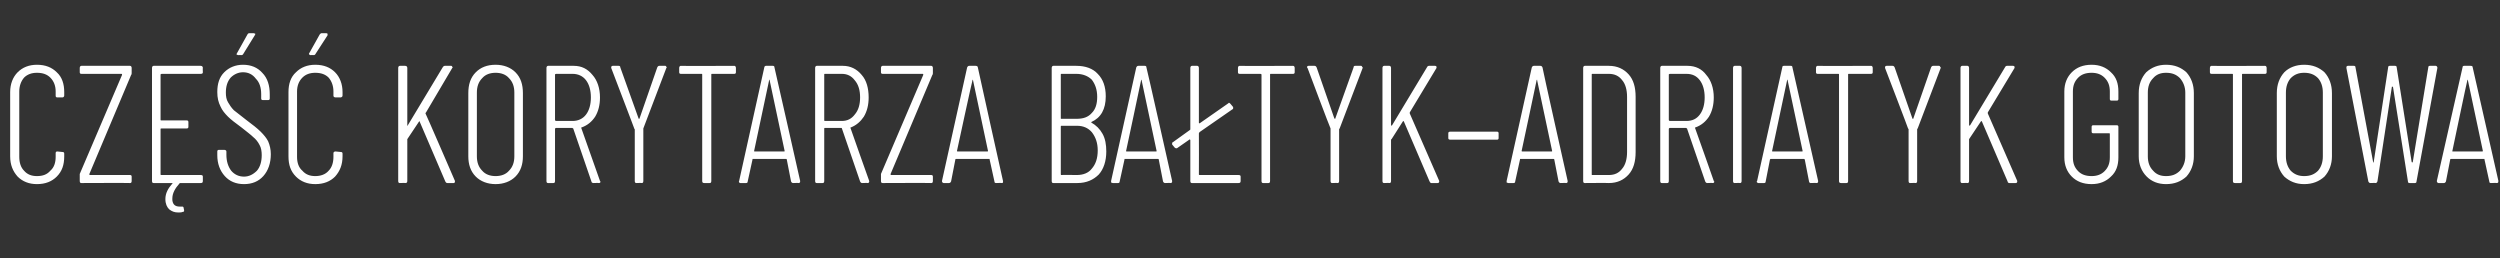 <?xml version="1.0" standalone="no"?>
<!DOCTYPE svg PUBLIC "-//W3C//DTD SVG 1.1//EN" "http://www.w3.org/Graphics/SVG/1.1/DTD/svg11.dtd">
<svg xmlns="http://www.w3.org/2000/svg" version="1.1" width="467.1px" height="48.2px" viewBox="0 -3 467.1 48.2" style="top:-3px">
  <rect x="0" y="-3" width="467.1" height="48.2" fill="#333333" stroke="none"/>
  <desc>Cz korytarza Ba tyk–Adriatyk gotowa</desc>
  <defs/>
  <g id="Polygon82195">
    <path d="M 6.9 31.4 C 5.4 31.4 4.2 30.9 3.3 30 C 2.4 29 1.9 27.8 1.9 26.2 C 1.9 26.2 1.9 14.2 1.9 14.2 C 1.9 12.7 2.4 11.4 3.3 10.5 C 4.2 9.6 5.4 9.1 6.9 9.1 C 8.5 9.1 9.7 9.6 10.6 10.5 C 11.6 11.4 12 12.7 12 14.2 C 12 14.2 12 14.8 12 14.8 C 12 14.9 12 15 11.9 15.1 C 11.9 15.1 11.8 15.2 11.7 15.2 C 11.7 15.2 10.7 15.2 10.7 15.2 C 10.5 15.2 10.4 15.1 10.4 14.9 C 10.4 14.9 10.4 14.1 10.4 14.1 C 10.4 13.1 10.1 12.2 9.4 11.5 C 8.8 10.9 8 10.6 6.9 10.6 C 5.9 10.6 5.1 10.9 4.5 11.5 C 3.9 12.2 3.6 13.1 3.6 14.1 C 3.6 14.1 3.6 26.3 3.6 26.3 C 3.6 27.4 3.9 28.3 4.5 28.9 C 5.1 29.6 5.9 29.9 6.9 29.9 C 8 29.9 8.8 29.6 9.4 28.9 C 10.1 28.3 10.4 27.4 10.4 26.3 C 10.4 26.3 10.4 25.6 10.4 25.6 C 10.4 25.4 10.5 25.3 10.7 25.3 C 10.7 25.3 11.7 25.4 11.7 25.4 C 11.9 25.4 12 25.5 12 25.7 C 12 25.7 12 26.2 12 26.2 C 12 27.8 11.6 29 10.6 30 C 9.7 30.9 8.5 31.4 6.9 31.4 C 6.9 31.4 6.9 31.4 6.9 31.4 Z M 15.2 31.2 C 15 31.2 14.9 31.1 14.9 30.8 C 14.9 30.8 14.9 29.9 14.9 29.9 C 14.9 29.7 14.9 29.6 14.9 29.5 C 14.9 29.5 22.8 11 22.8 11 C 22.8 10.9 22.8 10.9 22.8 10.9 C 22.8 10.8 22.7 10.8 22.7 10.8 C 22.7 10.8 15.2 10.8 15.2 10.8 C 15 10.8 14.9 10.7 14.9 10.5 C 14.9 10.5 14.9 9.7 14.9 9.7 C 14.9 9.5 15 9.3 15.2 9.3 C 15.2 9.3 24.3 9.3 24.3 9.3 C 24.5 9.3 24.6 9.5 24.6 9.7 C 24.6 9.7 24.6 10.6 24.6 10.6 C 24.6 10.8 24.6 10.9 24.5 11 C 24.5 11 16.7 29.5 16.7 29.5 C 16.7 29.6 16.7 29.6 16.7 29.6 C 16.7 29.7 16.8 29.7 16.8 29.7 C 16.8 29.7 24.3 29.7 24.3 29.7 C 24.5 29.7 24.6 29.8 24.6 30 C 24.6 30 24.6 30.8 24.6 30.8 C 24.6 31.1 24.5 31.2 24.3 31.2 C 24.27 31.16 15.2 31.2 15.2 31.2 C 15.2 31.2 15.17 31.16 15.2 31.2 Z M 37.9 10.5 C 37.9 10.7 37.8 10.8 37.5 10.8 C 37.5 10.8 30.2 10.8 30.2 10.8 C 30.1 10.8 30 10.9 30 10.9 C 30 10.9 30 19.4 30 19.4 C 30 19.5 30.1 19.5 30.2 19.5 C 30.2 19.5 34.9 19.5 34.9 19.5 C 35.1 19.5 35.2 19.6 35.2 19.8 C 35.2 19.8 35.2 20.7 35.2 20.7 C 35.2 20.9 35.1 21 34.9 21 C 34.9 21 30.2 21 30.2 21 C 30.1 21 30 21 30 21.1 C 30 21.1 30 29.6 30 29.6 C 30 29.7 30.1 29.7 30.2 29.7 C 30.2 29.7 37.5 29.7 37.5 29.7 C 37.8 29.7 37.9 29.8 37.9 30 C 37.9 30 37.9 30.8 37.9 30.8 C 37.9 31.1 37.8 31.2 37.5 31.2 C 37.5 31.2 33.8 31.2 33.8 31.2 C 33.7 31.2 33.7 31.2 33.6 31.2 C 32.7 32.2 32.2 33.1 32.2 34.1 C 32.2 34.2 32.2 34.3 32.2 34.4 C 32.3 35.2 32.7 35.6 33.6 35.6 C 33.7 35.6 33.8 35.6 33.9 35.6 C 33.9 35.6 34.1 35.6 34.1 35.6 C 34.2 35.6 34.3 35.7 34.3 35.8 C 34.31 35.83 34.4 36.3 34.4 36.3 C 34.4 36.3 34.37 36.36 34.4 36.4 C 34.4 36.5 34.3 36.6 34.1 36.6 C 33.9 36.7 33.6 36.7 33.3 36.7 C 32.6 36.7 32.1 36.5 31.6 36.1 C 31.2 35.7 30.9 35.1 30.9 34.2 C 30.9 33.1 31.4 32.2 32.2 31.3 C 32.3 31.2 32.3 31.2 32.2 31.2 C 32.2 31.2 28.7 31.2 28.7 31.2 C 28.5 31.2 28.4 31.1 28.4 30.8 C 28.4 30.8 28.4 9.7 28.4 9.7 C 28.4 9.5 28.5 9.3 28.7 9.3 C 28.7 9.3 37.5 9.3 37.5 9.3 C 37.8 9.3 37.9 9.5 37.9 9.7 C 37.86 9.66 37.9 10.5 37.9 10.5 C 37.9 10.5 37.86 10.5 37.9 10.5 Z M 45.6 31.4 C 44.1 31.4 42.9 30.9 42 29.9 C 41.1 28.9 40.6 27.6 40.6 26 C 40.6 26 40.6 25.3 40.6 25.3 C 40.6 25.1 40.7 25 40.9 25 C 40.9 25 41.9 25 41.9 25 C 42.1 25 42.3 25.1 42.3 25.3 C 42.3 25.3 42.3 25.9 42.3 25.9 C 42.3 27.1 42.6 28.1 43.2 28.9 C 43.8 29.6 44.6 30 45.6 30 C 46.5 30 47.3 29.6 48 28.9 C 48.6 28.2 48.9 27.2 48.9 26 C 48.9 25.3 48.8 24.6 48.5 24.1 C 48.2 23.5 47.8 23 47.3 22.6 C 46.9 22.2 46.1 21.6 45.1 20.8 C 44 20 43.1 19.3 42.6 18.8 C 42 18.2 41.5 17.6 41.2 16.9 C 40.8 16.1 40.6 15.3 40.6 14.2 C 40.6 12.6 41 11.4 41.9 10.5 C 42.8 9.6 44 9.1 45.4 9.1 C 46.9 9.1 48.1 9.6 49 10.6 C 50 11.6 50.4 13 50.4 14.6 C 50.4 14.6 50.4 15.4 50.4 15.4 C 50.4 15.6 50.3 15.7 50.1 15.7 C 50.1 15.7 49.1 15.7 49.1 15.7 C 48.9 15.7 48.8 15.6 48.8 15.4 C 48.8 15.4 48.8 14.6 48.8 14.6 C 48.8 13.4 48.5 12.4 47.8 11.7 C 47.2 10.9 46.4 10.5 45.4 10.5 C 44.5 10.5 43.7 10.9 43.1 11.5 C 42.5 12.2 42.2 13.1 42.2 14.3 C 42.2 15 42.3 15.6 42.6 16.1 C 42.9 16.6 43.2 17.1 43.7 17.6 C 44.2 18 45 18.6 46 19.4 C 47.2 20.3 48.1 21 48.7 21.6 C 49.3 22.2 49.8 22.8 50.1 23.4 C 50.4 24.1 50.6 24.9 50.6 25.8 C 50.6 27.5 50.1 28.9 49.2 29.9 C 48.3 30.9 47.1 31.4 45.6 31.4 C 45.6 31.4 45.6 31.4 45.6 31.4 Z M 44.5 7.3 C 44.4 7.3 44.3 7.2 44.2 7.2 C 44.2 7.1 44.2 7 44.3 6.9 C 44.3 6.9 46.2 3.5 46.2 3.5 C 46.3 3.3 46.4 3.2 46.6 3.2 C 46.6 3.2 47.4 3.2 47.4 3.2 C 47.5 3.2 47.6 3.3 47.7 3.3 C 47.7 3.4 47.7 3.5 47.6 3.6 C 47.6 3.6 45.5 7 45.5 7 C 45.4 7.2 45.3 7.3 45.1 7.3 C 45.12 7.26 44.5 7.3 44.5 7.3 C 44.5 7.3 44.49 7.26 44.5 7.3 Z M 58.9 31.4 C 57.4 31.4 56.2 30.9 55.3 30 C 54.3 29 53.9 27.8 53.9 26.2 C 53.9 26.2 53.9 14.2 53.9 14.2 C 53.9 12.7 54.3 11.4 55.3 10.5 C 56.2 9.6 57.4 9.1 58.9 9.1 C 60.5 9.1 61.7 9.6 62.6 10.5 C 63.5 11.4 64 12.7 64 14.2 C 64 14.2 64 14.8 64 14.8 C 64 14.9 64 15 63.9 15.1 C 63.8 15.1 63.8 15.2 63.7 15.2 C 63.7 15.2 62.7 15.2 62.7 15.2 C 62.5 15.2 62.3 15.1 62.3 14.9 C 62.3 14.9 62.3 14.1 62.3 14.1 C 62.3 13.1 62 12.2 61.4 11.5 C 60.8 10.9 60 10.6 58.9 10.6 C 57.9 10.6 57.1 10.9 56.5 11.5 C 55.8 12.2 55.5 13.1 55.5 14.1 C 55.5 14.1 55.5 26.3 55.5 26.3 C 55.5 27.4 55.8 28.3 56.5 28.9 C 57.1 29.6 57.9 29.9 58.9 29.9 C 59.9 29.9 60.8 29.6 61.4 28.9 C 62 28.3 62.3 27.4 62.3 26.3 C 62.3 26.3 62.3 25.6 62.3 25.6 C 62.3 25.4 62.5 25.3 62.7 25.3 C 62.7 25.3 63.7 25.4 63.7 25.4 C 63.9 25.4 64 25.5 64 25.7 C 64 25.7 64 26.2 64 26.2 C 64 27.8 63.5 29 62.6 30 C 61.7 30.9 60.5 31.4 58.9 31.4 C 58.9 31.4 58.9 31.4 58.9 31.4 Z M 58 7.3 C 57.9 7.3 57.8 7.2 57.8 7.2 C 57.7 7.1 57.7 7 57.8 6.9 C 57.8 6.9 59.7 3.5 59.7 3.5 C 59.8 3.3 60 3.2 60.1 3.2 C 60.1 3.2 60.9 3.2 60.9 3.2 C 61.1 3.2 61.2 3.3 61.2 3.3 C 61.2 3.4 61.2 3.5 61.2 3.6 C 61.2 3.6 59 7 59 7 C 58.9 7.2 58.8 7.3 58.6 7.3 C 58.64 7.26 58 7.3 58 7.3 C 58 7.3 58.02 7.26 58 7.3 Z M 74.7 31.2 C 74.5 31.2 74.4 31.1 74.4 30.8 C 74.4 30.8 74.4 9.7 74.4 9.7 C 74.4 9.5 74.5 9.3 74.7 9.3 C 74.7 9.3 75.7 9.3 75.7 9.3 C 76 9.3 76.1 9.5 76.1 9.7 C 76.1 9.7 76.1 20.3 76.1 20.3 C 76.1 20.4 76.1 20.4 76.1 20.5 C 76.2 20.5 76.2 20.4 76.2 20.4 C 76.2 20.4 82.7 9.6 82.7 9.6 C 82.8 9.4 83 9.3 83.1 9.3 C 83.1 9.3 84.3 9.3 84.3 9.3 C 84.4 9.3 84.5 9.4 84.5 9.5 C 84.6 9.5 84.6 9.6 84.5 9.7 C 84.5 9.7 79.6 18 79.6 18 C 79.5 18.1 79.5 18.1 79.5 18.2 C 79.55 18.2 85 30.8 85 30.8 C 85 30.8 85.03 30.91 85 30.9 C 85 31.1 84.9 31.2 84.8 31.2 C 84.8 31.2 83.6 31.2 83.6 31.2 C 83.4 31.2 83.3 31.1 83.2 30.9 C 83.2 30.9 78.4 19.7 78.4 19.7 C 78.4 19.6 78.4 19.6 78.3 19.7 C 78.3 19.7 76.1 23 76.1 23 C 76.1 23 76.1 23.1 76.1 23.2 C 76.1 23.2 76.1 30.8 76.1 30.8 C 76.1 31.1 76 31.2 75.7 31.2 C 75.75 31.16 74.7 31.2 74.7 31.2 C 74.7 31.2 74.72 31.16 74.7 31.2 Z M 92.6 31.4 C 91.1 31.4 89.8 30.9 88.9 30 C 87.9 29 87.5 27.7 87.5 26.2 C 87.5 26.2 87.5 14.4 87.5 14.4 C 87.5 12.8 87.9 11.5 88.9 10.5 C 89.8 9.6 91 9.1 92.6 9.1 C 94.1 9.1 95.4 9.6 96.3 10.5 C 97.3 11.5 97.7 12.8 97.7 14.4 C 97.7 14.4 97.7 26.2 97.7 26.2 C 97.7 27.7 97.3 29 96.3 30 C 95.4 30.9 94.1 31.4 92.6 31.4 C 92.6 31.4 92.6 31.4 92.6 31.4 Z M 92.6 29.9 C 93.6 29.9 94.5 29.6 95.1 28.9 C 95.8 28.2 96.1 27.3 96.1 26.2 C 96.1 26.2 96.1 14.3 96.1 14.3 C 96.1 13.2 95.8 12.3 95.1 11.6 C 94.5 10.9 93.6 10.6 92.6 10.6 C 91.6 10.6 90.7 10.9 90.1 11.6 C 89.4 12.3 89.1 13.2 89.1 14.3 C 89.1 14.3 89.1 26.2 89.1 26.2 C 89.1 27.3 89.4 28.2 90.1 28.9 C 90.7 29.6 91.6 29.9 92.6 29.9 C 92.6 29.9 92.6 29.9 92.6 29.9 Z M 110.9 31.2 C 110.7 31.2 110.5 31.1 110.5 30.9 C 110.5 30.9 107.1 21 107.1 21 C 107 21 107 20.9 106.9 20.9 C 106.9 20.9 103.9 20.9 103.9 20.9 C 103.8 20.9 103.7 21 103.7 21.1 C 103.7 21.1 103.7 30.8 103.7 30.8 C 103.7 31.1 103.6 31.2 103.4 31.2 C 103.4 31.2 102.4 31.2 102.4 31.2 C 102.2 31.2 102.1 31.1 102.1 30.8 C 102.1 30.8 102.1 9.7 102.1 9.7 C 102.1 9.5 102.2 9.3 102.4 9.3 C 102.4 9.3 107.2 9.3 107.2 9.3 C 108.7 9.3 109.8 9.9 110.7 11 C 111.6 12 112.1 13.5 112.1 15.2 C 112.1 16.6 111.8 17.8 111.2 18.8 C 110.6 19.7 109.8 20.4 108.7 20.8 C 108.6 20.8 108.6 20.8 108.6 20.9 C 108.62 20.91 112.1 30.8 112.1 30.8 C 112.1 30.8 112.17 30.94 112.2 30.9 C 112.2 31.1 112.1 31.2 111.9 31.2 C 111.89 31.16 110.9 31.2 110.9 31.2 C 110.9 31.2 110.86 31.16 110.9 31.2 Z M 103.9 10.8 C 103.8 10.8 103.7 10.9 103.7 10.9 C 103.7 10.9 103.7 19.4 103.7 19.4 C 103.7 19.5 103.8 19.6 103.9 19.6 C 103.9 19.6 107 19.6 107 19.6 C 108 19.6 108.9 19.2 109.5 18.4 C 110.1 17.6 110.4 16.5 110.4 15.2 C 110.4 13.9 110.1 12.8 109.5 12 C 108.9 11.2 108 10.8 107 10.8 C 107.03 10.81 103.9 10.8 103.9 10.8 C 103.9 10.8 103.85 10.81 103.9 10.8 Z M 118.9 31.2 C 118.7 31.2 118.6 31.1 118.6 30.8 C 118.6 30.8 118.6 21.2 118.6 21.2 C 118.6 21.1 118.5 21.1 118.5 21 C 118.53 21.03 114.2 9.7 114.2 9.7 C 114.2 9.7 114.2 9.6 114.2 9.6 C 114.2 9.4 114.3 9.3 114.5 9.3 C 114.5 9.3 115.6 9.3 115.6 9.3 C 115.8 9.3 115.9 9.4 115.9 9.6 C 115.9 9.6 119.3 19.1 119.3 19.1 C 119.3 19.2 119.4 19.2 119.4 19.2 C 119.4 19.2 119.5 19.2 119.5 19.1 C 119.5 19.1 122.8 9.6 122.8 9.6 C 122.9 9.4 123 9.3 123.2 9.3 C 123.2 9.3 124.3 9.3 124.3 9.3 C 124.4 9.3 124.5 9.4 124.5 9.5 C 124.6 9.5 124.6 9.6 124.5 9.7 C 124.5 9.7 120.2 21 120.2 21 C 120.2 21.1 120.2 21.1 120.2 21.2 C 120.2 21.2 120.2 30.8 120.2 30.8 C 120.2 31.1 120.1 31.2 119.9 31.2 C 119.9 31.16 118.9 31.2 118.9 31.2 C 118.9 31.2 118.87 31.16 118.9 31.2 Z M 137.2 9.3 C 137.4 9.3 137.5 9.5 137.5 9.7 C 137.5 9.7 137.5 10.5 137.5 10.5 C 137.5 10.7 137.4 10.8 137.2 10.8 C 137.2 10.8 133 10.8 133 10.8 C 132.9 10.8 132.9 10.9 132.9 10.9 C 132.9 10.9 132.9 30.8 132.9 30.8 C 132.9 31.1 132.8 31.2 132.6 31.2 C 132.6 31.2 131.6 31.2 131.6 31.2 C 131.3 31.2 131.2 31.1 131.2 30.8 C 131.2 30.8 131.2 10.9 131.2 10.9 C 131.2 10.9 131.2 10.8 131.1 10.8 C 131.1 10.8 127.2 10.8 127.2 10.8 C 127 10.8 126.9 10.7 126.9 10.5 C 126.9 10.5 126.9 9.7 126.9 9.7 C 126.9 9.5 127 9.3 127.2 9.3 C 127.22 9.35 137.2 9.3 137.2 9.3 C 137.2 9.3 137.16 9.35 137.2 9.3 Z M 148.2 31.2 C 148 31.2 147.9 31.1 147.8 30.9 C 147.8 30.9 147 26.8 147 26.8 C 147 26.8 147 26.7 146.9 26.7 C 146.9 26.7 146.9 26.7 146.8 26.7 C 146.8 26.7 140.7 26.7 140.7 26.7 C 140.7 26.7 140.6 26.7 140.6 26.7 C 140.6 26.7 140.6 26.8 140.6 26.8 C 140.6 26.8 139.7 30.9 139.7 30.9 C 139.7 31.1 139.6 31.2 139.4 31.2 C 139.4 31.2 138.3 31.2 138.3 31.2 C 138.2 31.2 138.2 31.1 138.1 31.1 C 138.1 31 138 30.9 138.1 30.8 C 138.1 30.8 142.8 9.6 142.8 9.6 C 142.8 9.4 143 9.3 143.1 9.3 C 143.1 9.3 144.4 9.3 144.4 9.3 C 144.6 9.3 144.7 9.4 144.7 9.6 C 144.73 9.63 149.5 30.8 149.5 30.8 C 149.5 30.8 149.5 30.88 149.5 30.9 C 149.5 31.1 149.4 31.2 149.2 31.2 C 149.22 31.16 148.2 31.2 148.2 31.2 C 148.2 31.2 148.16 31.16 148.2 31.2 Z M 140.9 25.2 C 140.9 25.3 140.9 25.3 141 25.3 C 141 25.3 146.5 25.3 146.5 25.3 C 146.6 25.3 146.6 25.3 146.6 25.2 C 146.6 25.2 143.8 12 143.8 12 C 143.8 11.9 143.8 11.9 143.8 11.9 C 143.7 11.9 143.7 11.9 143.7 12 C 143.7 12 140.9 25.2 140.9 25.2 C 140.9 25.2 140.9 25.18 140.9 25.2 Z M 161.1 31.2 C 160.9 31.2 160.8 31.1 160.7 30.9 C 160.7 30.9 157.3 21 157.3 21 C 157.3 21 157.3 20.9 157.2 20.9 C 157.2 20.9 154.1 20.9 154.1 20.9 C 154 20.9 154 21 154 21.1 C 154 21.1 154 30.8 154 30.8 C 154 31.1 153.9 31.2 153.7 31.2 C 153.7 31.2 152.6 31.2 152.6 31.2 C 152.4 31.2 152.3 31.1 152.3 30.8 C 152.3 30.8 152.3 9.7 152.3 9.7 C 152.3 9.5 152.4 9.3 152.6 9.3 C 152.6 9.3 157.5 9.3 157.5 9.3 C 158.9 9.3 160.1 9.9 161 11 C 161.9 12 162.3 13.5 162.3 15.2 C 162.3 16.6 162 17.8 161.4 18.8 C 160.8 19.7 160 20.4 159 20.8 C 158.9 20.8 158.9 20.8 158.9 20.9 C 158.88 20.91 162.4 30.8 162.4 30.8 C 162.4 30.8 162.43 30.94 162.4 30.9 C 162.4 31.1 162.3 31.2 162.1 31.2 C 162.15 31.16 161.1 31.2 161.1 31.2 C 161.1 31.2 161.12 31.16 161.1 31.2 Z M 154.1 10.8 C 154 10.8 154 10.9 154 10.9 C 154 10.9 154 19.4 154 19.4 C 154 19.5 154 19.6 154.1 19.6 C 154.1 19.6 157.3 19.6 157.3 19.6 C 158.3 19.6 159.1 19.2 159.7 18.4 C 160.4 17.6 160.7 16.5 160.7 15.2 C 160.7 13.9 160.4 12.8 159.7 12 C 159.1 11.2 158.3 10.8 157.3 10.8 C 157.29 10.81 154.1 10.8 154.1 10.8 C 154.1 10.8 154.11 10.81 154.1 10.8 Z M 164.9 31.2 C 164.7 31.2 164.6 31.1 164.6 30.8 C 164.6 30.8 164.6 29.9 164.6 29.9 C 164.6 29.7 164.6 29.6 164.6 29.5 C 164.6 29.5 172.5 11 172.5 11 C 172.5 10.9 172.5 10.9 172.5 10.9 C 172.5 10.8 172.4 10.8 172.4 10.8 C 172.4 10.8 164.9 10.8 164.9 10.8 C 164.7 10.8 164.6 10.7 164.6 10.5 C 164.6 10.5 164.6 9.7 164.6 9.7 C 164.6 9.5 164.7 9.3 164.9 9.3 C 164.9 9.3 174 9.3 174 9.3 C 174.2 9.3 174.3 9.5 174.3 9.7 C 174.3 9.7 174.3 10.6 174.3 10.6 C 174.3 10.8 174.3 10.9 174.2 11 C 174.2 11 166.4 29.5 166.4 29.5 C 166.4 29.6 166.4 29.6 166.4 29.6 C 166.4 29.7 166.5 29.7 166.5 29.7 C 166.5 29.7 174 29.7 174 29.7 C 174.2 29.7 174.3 29.8 174.3 30 C 174.3 30 174.3 30.8 174.3 30.8 C 174.3 31.1 174.2 31.2 174 31.2 C 173.99 31.16 164.9 31.2 164.9 31.2 C 164.9 31.2 164.89 31.16 164.9 31.2 Z M 186.1 31.2 C 185.9 31.2 185.8 31.1 185.8 30.9 C 185.8 30.9 184.9 26.8 184.9 26.8 C 184.9 26.8 184.9 26.7 184.9 26.7 C 184.8 26.7 184.8 26.7 184.8 26.7 C 184.8 26.7 178.7 26.7 178.7 26.7 C 178.6 26.7 178.6 26.7 178.6 26.7 C 178.5 26.7 178.5 26.8 178.5 26.8 C 178.5 26.8 177.7 30.9 177.7 30.9 C 177.6 31.1 177.5 31.2 177.3 31.2 C 177.3 31.2 176.3 31.2 176.3 31.2 C 176.2 31.2 176.1 31.1 176.1 31.1 C 176 31 176 30.9 176 30.8 C 176 30.8 180.7 9.6 180.7 9.6 C 180.8 9.4 180.9 9.3 181.1 9.3 C 181.1 9.3 182.3 9.3 182.3 9.3 C 182.5 9.3 182.7 9.4 182.7 9.6 C 182.68 9.63 187.4 30.8 187.4 30.8 C 187.4 30.8 187.45 30.88 187.4 30.9 C 187.4 31.1 187.4 31.2 187.2 31.2 C 187.17 31.16 186.1 31.2 186.1 31.2 C 186.1 31.2 186.11 31.16 186.1 31.2 Z M 178.8 25.2 C 178.8 25.3 178.9 25.3 178.9 25.3 C 178.9 25.3 184.5 25.3 184.5 25.3 C 184.5 25.3 184.6 25.3 184.6 25.2 C 184.6 25.2 181.8 12 181.8 12 C 181.8 11.9 181.7 11.9 181.7 11.9 C 181.7 11.9 181.7 11.9 181.7 12 C 181.65 12 178.8 25.2 178.8 25.2 C 178.8 25.2 178.85 25.18 178.8 25.2 Z M 206.7 25.3 C 206.7 27.1 206.2 28.6 205.3 29.6 C 204.3 30.6 203 31.2 201.3 31.2 C 201.3 31.2 196.8 31.2 196.8 31.2 C 196.6 31.2 196.5 31.1 196.5 30.8 C 196.5 30.8 196.5 9.7 196.5 9.7 C 196.5 9.5 196.6 9.3 196.8 9.3 C 196.8 9.3 201.1 9.3 201.1 9.3 C 202.8 9.3 204.2 9.8 205.1 10.8 C 206.1 11.8 206.6 13.2 206.6 15 C 206.6 17.4 205.7 19 203.9 19.8 C 203.9 19.8 203.9 19.9 203.9 19.9 C 203.8 19.9 203.8 19.9 203.9 19.9 C 204.8 20.4 205.5 21.1 206 22 C 206.5 22.9 206.7 24 206.7 25.3 C 206.7 25.3 206.7 25.3 206.7 25.3 Z M 198.3 10.8 C 198.2 10.8 198.2 10.9 198.2 10.9 C 198.2 10.9 198.2 19.1 198.2 19.1 C 198.2 19.2 198.2 19.2 198.3 19.2 C 198.3 19.2 201.1 19.2 201.1 19.2 C 202.4 19.2 203.3 18.9 204 18.1 C 204.7 17.4 205 16.4 205 15.1 C 205 13.7 204.6 12.7 204 11.9 C 203.3 11.2 202.3 10.8 201.1 10.8 C 201.13 10.81 198.3 10.8 198.3 10.8 C 198.3 10.8 198.29 10.81 198.3 10.8 Z M 201.2 29.7 C 202.4 29.7 203.4 29.3 204 28.5 C 204.7 27.7 205.1 26.6 205.1 25.1 C 205.1 23.7 204.7 22.6 204 21.7 C 203.3 20.9 202.4 20.5 201.2 20.5 C 201.2 20.5 198.3 20.5 198.3 20.5 C 198.2 20.5 198.2 20.6 198.2 20.7 C 198.2 20.7 198.2 29.5 198.2 29.5 C 198.2 29.6 198.2 29.7 198.3 29.7 C 198.29 29.66 201.2 29.7 201.2 29.7 C 201.2 29.7 201.19 29.66 201.2 29.7 Z M 217.7 31.2 C 217.5 31.2 217.4 31.1 217.3 30.9 C 217.3 30.9 216.5 26.8 216.5 26.8 C 216.5 26.8 216.5 26.7 216.4 26.7 C 216.4 26.7 216.4 26.7 216.3 26.7 C 216.3 26.7 210.2 26.7 210.2 26.7 C 210.2 26.7 210.1 26.7 210.1 26.7 C 210.1 26.7 210.1 26.8 210.1 26.8 C 210.1 26.8 209.2 30.9 209.2 30.9 C 209.2 31.1 209.1 31.2 208.9 31.2 C 208.9 31.2 207.9 31.2 207.9 31.2 C 207.8 31.2 207.7 31.1 207.6 31.1 C 207.6 31 207.6 30.9 207.6 30.8 C 207.6 30.8 212.3 9.6 212.3 9.6 C 212.4 9.4 212.5 9.3 212.7 9.3 C 212.7 9.3 213.9 9.3 213.9 9.3 C 214.1 9.3 214.2 9.4 214.2 9.6 C 214.25 9.63 219 30.8 219 30.8 C 219 30.8 219.01 30.88 219 30.9 C 219 31.1 218.9 31.2 218.7 31.2 C 218.73 31.16 217.7 31.2 217.7 31.2 C 217.7 31.2 217.67 31.16 217.7 31.2 Z M 210.4 25.2 C 210.4 25.3 210.4 25.3 210.5 25.3 C 210.5 25.3 216 25.3 216 25.3 C 216.1 25.3 216.1 25.3 216.1 25.2 C 216.1 25.2 213.3 12 213.3 12 C 213.3 11.9 213.3 11.9 213.3 11.9 C 213.3 11.9 213.2 11.9 213.2 12 C 213.22 12 210.4 25.2 210.4 25.2 C 210.4 25.2 210.41 25.18 210.4 25.2 Z M 224 29.6 C 224 29.7 224.1 29.7 224.2 29.7 C 224.2 29.7 231.4 29.7 231.4 29.7 C 231.7 29.7 231.8 29.8 231.8 30 C 231.8 30 231.8 30.8 231.8 30.8 C 231.8 31.1 231.7 31.2 231.4 31.2 C 231.4 31.2 222.7 31.2 222.7 31.2 C 222.5 31.2 222.4 31.1 222.4 30.8 C 222.4 30.8 222.4 23.2 222.4 23.2 C 222.4 23.1 222.4 23.1 222.3 23.1 C 222.3 23 222.2 23 222.2 23.1 C 222.2 23.1 219.9 24.7 219.9 24.7 C 219.9 24.7 219.8 24.7 219.8 24.7 C 219.7 24.7 219.6 24.7 219.5 24.6 C 219.5 24.6 219 24 219 24 C 219 24 219 23.9 219 23.8 C 219 23.7 219 23.6 219.1 23.6 C 219.1 23.6 222.3 21.3 222.3 21.3 C 222.3 21.3 222.4 21.2 222.4 21.2 C 222.4 21.2 222.4 9.7 222.4 9.7 C 222.4 9.5 222.5 9.3 222.7 9.3 C 222.7 9.3 223.7 9.3 223.7 9.3 C 223.9 9.3 224 9.5 224 9.7 C 224 9.7 224 19.9 224 19.9 C 224 20 224 20 224.1 20 C 224.1 20.1 224.2 20.1 224.2 20 C 224.2 20 229.5 16.3 229.5 16.3 C 229.5 16.3 229.6 16.2 229.6 16.2 C 229.7 16.2 229.8 16.3 229.9 16.4 C 229.9 16.4 230.4 17 230.4 17 C 230.4 17 230.4 17.1 230.4 17.2 C 230.4 17.3 230.4 17.4 230.3 17.4 C 230.3 17.4 224.1 21.7 224.1 21.7 C 224.1 21.8 224 21.9 224 21.9 C 224.03 21.9 224 29.6 224 29.6 C 224 29.6 224.03 29.57 224 29.6 Z M 241.6 9.3 C 241.8 9.3 241.9 9.5 241.9 9.7 C 241.9 9.7 241.9 10.5 241.9 10.5 C 241.9 10.7 241.8 10.8 241.6 10.8 C 241.6 10.8 237.4 10.8 237.4 10.8 C 237.3 10.8 237.3 10.9 237.3 10.9 C 237.3 10.9 237.3 30.8 237.3 30.8 C 237.3 31.1 237.2 31.2 237 31.2 C 237 31.2 236 31.2 236 31.2 C 235.8 31.2 235.7 31.1 235.7 30.8 C 235.7 30.8 235.7 10.9 235.7 10.9 C 235.7 10.9 235.6 10.8 235.5 10.8 C 235.5 10.8 231.6 10.8 231.6 10.8 C 231.4 10.8 231.3 10.7 231.3 10.5 C 231.3 10.5 231.3 9.7 231.3 9.7 C 231.3 9.5 231.4 9.3 231.6 9.3 C 231.63 9.35 241.6 9.3 241.6 9.3 C 241.6 9.3 241.57 9.35 241.6 9.3 Z M 248.9 31.2 C 248.7 31.2 248.6 31.1 248.6 30.8 C 248.6 30.8 248.6 21.2 248.6 21.2 C 248.6 21.1 248.6 21.1 248.6 21 C 248.55 21.03 244.3 9.7 244.3 9.7 C 244.3 9.7 244.22 9.6 244.2 9.6 C 244.2 9.4 244.3 9.3 244.5 9.3 C 244.5 9.3 245.6 9.3 245.6 9.3 C 245.8 9.3 245.9 9.4 246 9.6 C 246 9.6 249.3 19.1 249.3 19.1 C 249.4 19.2 249.4 19.2 249.4 19.2 C 249.5 19.2 249.5 19.2 249.5 19.1 C 249.5 19.1 252.9 9.6 252.9 9.6 C 252.9 9.4 253 9.3 253.2 9.3 C 253.2 9.3 254.3 9.3 254.3 9.3 C 254.4 9.3 254.5 9.4 254.5 9.5 C 254.6 9.5 254.6 9.6 254.6 9.7 C 254.6 9.7 250.3 21 250.3 21 C 250.2 21.1 250.2 21.1 250.2 21.2 C 250.2 21.2 250.2 30.8 250.2 30.8 C 250.2 31.1 250.1 31.2 249.9 31.2 C 249.92 31.16 248.9 31.2 248.9 31.2 C 248.9 31.2 248.89 31.16 248.9 31.2 Z M 258.6 31.2 C 258.4 31.2 258.3 31.1 258.3 30.8 C 258.3 30.8 258.3 9.7 258.3 9.7 C 258.3 9.5 258.4 9.3 258.6 9.3 C 258.6 9.3 259.6 9.3 259.6 9.3 C 259.8 9.3 259.9 9.5 259.9 9.7 C 259.9 9.7 259.9 20.3 259.9 20.3 C 259.9 20.4 259.9 20.4 260 20.5 C 260 20.5 260.1 20.4 260.1 20.4 C 260.1 20.4 266.6 9.6 266.6 9.6 C 266.7 9.4 266.8 9.3 267 9.3 C 267 9.3 268.1 9.3 268.1 9.3 C 268.3 9.3 268.4 9.4 268.4 9.5 C 268.4 9.5 268.4 9.6 268.4 9.7 C 268.4 9.7 263.4 18 263.4 18 C 263.4 18.1 263.4 18.1 263.4 18.2 C 263.41 18.2 268.9 30.8 268.9 30.8 C 268.9 30.8 268.9 30.91 268.9 30.9 C 268.9 31.1 268.8 31.2 268.6 31.2 C 268.6 31.2 267.4 31.2 267.4 31.2 C 267.3 31.2 267.2 31.1 267.1 30.9 C 267.1 30.9 262.3 19.7 262.3 19.7 C 262.3 19.6 262.2 19.6 262.1 19.7 C 262.1 19.7 260 23 260 23 C 259.9 23 259.9 23.1 259.9 23.2 C 259.9 23.2 259.9 30.8 259.9 30.8 C 259.9 31.1 259.8 31.2 259.6 31.2 C 259.61 31.16 258.6 31.2 258.6 31.2 C 258.6 31.2 258.58 31.16 258.6 31.2 Z M 271 23.1 C 270.7 23.1 270.6 23 270.6 22.8 C 270.6 22.8 270.6 21.9 270.6 21.9 C 270.6 21.7 270.7 21.6 271 21.6 C 271 21.6 279.7 21.6 279.7 21.6 C 279.9 21.6 280 21.7 280 21.9 C 280 21.9 280 22.8 280 22.8 C 280 23 279.9 23.1 279.7 23.1 C 279.71 23.09 271 23.1 271 23.1 C 271 23.1 270.95 23.09 271 23.1 Z M 291.6 31.2 C 291.4 31.2 291.3 31.1 291.2 30.9 C 291.2 30.9 290.4 26.8 290.4 26.8 C 290.4 26.8 290.4 26.7 290.3 26.7 C 290.3 26.7 290.3 26.7 290.2 26.7 C 290.2 26.7 284.1 26.7 284.1 26.7 C 284.1 26.7 284.1 26.7 284 26.7 C 284 26.7 284 26.8 284 26.8 C 284 26.8 283.1 30.9 283.1 30.9 C 283.1 31.1 283 31.2 282.8 31.2 C 282.8 31.2 281.8 31.2 281.8 31.2 C 281.7 31.2 281.6 31.1 281.5 31.1 C 281.5 31 281.5 30.9 281.5 30.8 C 281.5 30.8 286.2 9.6 286.2 9.6 C 286.3 9.4 286.4 9.3 286.6 9.3 C 286.6 9.3 287.8 9.3 287.8 9.3 C 288 9.3 288.1 9.4 288.2 9.6 C 288.15 9.63 292.9 30.8 292.9 30.8 C 292.9 30.8 292.92 30.88 292.9 30.9 C 292.9 31.1 292.8 31.2 292.6 31.2 C 292.64 31.16 291.6 31.2 291.6 31.2 C 291.6 31.2 291.58 31.16 291.6 31.2 Z M 284.3 25.2 C 284.3 25.3 284.4 25.3 284.4 25.3 C 284.4 25.3 289.9 25.3 289.9 25.3 C 290 25.3 290 25.3 290 25.2 C 290 25.2 287.2 12 287.2 12 C 287.2 11.9 287.2 11.9 287.2 11.9 C 287.2 11.9 287.1 11.9 287.1 12 C 287.12 12 284.3 25.2 284.3 25.2 C 284.3 25.2 284.32 25.18 284.3 25.2 Z M 296.1 31.2 C 295.9 31.2 295.8 31.1 295.8 30.8 C 295.8 30.8 295.8 9.7 295.8 9.7 C 295.8 9.5 295.9 9.3 296.1 9.3 C 296.1 9.3 300.6 9.3 300.6 9.3 C 302.2 9.3 303.4 9.9 304.3 10.9 C 305.2 11.9 305.6 13.3 305.6 15.1 C 305.6 15.1 305.6 25.4 305.6 25.4 C 305.6 27.2 305.2 28.6 304.3 29.6 C 303.4 30.6 302.2 31.2 300.6 31.2 C 300.65 31.16 296.1 31.2 296.1 31.2 C 296.1 31.2 296.07 31.16 296.1 31.2 Z M 297.4 29.6 C 297.4 29.7 297.4 29.7 297.5 29.7 C 297.5 29.7 300.6 29.7 300.6 29.7 C 301.7 29.7 302.5 29.3 303.1 28.5 C 303.7 27.8 304 26.7 304 25.4 C 304 25.4 304 15.1 304 15.1 C 304 13.8 303.7 12.7 303.1 12 C 302.5 11.2 301.7 10.8 300.6 10.8 C 300.6 10.8 297.5 10.8 297.5 10.8 C 297.4 10.8 297.4 10.9 297.4 10.9 C 297.41 10.94 297.4 29.6 297.4 29.6 C 297.4 29.6 297.41 29.57 297.4 29.6 Z M 319 31.2 C 318.8 31.2 318.7 31.1 318.6 30.9 C 318.6 30.9 315.2 21 315.2 21 C 315.1 21 315.1 20.9 315 20.9 C 315 20.9 312 20.9 312 20.9 C 311.9 20.9 311.8 21 311.8 21.1 C 311.8 21.1 311.8 30.8 311.8 30.8 C 311.8 31.1 311.7 31.2 311.5 31.2 C 311.5 31.2 310.5 31.2 310.5 31.2 C 310.3 31.2 310.2 31.1 310.2 30.8 C 310.2 30.8 310.2 9.7 310.2 9.7 C 310.2 9.5 310.3 9.3 310.5 9.3 C 310.5 9.3 315.3 9.3 315.3 9.3 C 316.8 9.3 318 9.9 318.8 11 C 319.7 12 320.2 13.5 320.2 15.2 C 320.2 16.6 319.9 17.8 319.3 18.8 C 318.7 19.7 317.9 20.4 316.8 20.8 C 316.7 20.8 316.7 20.8 316.7 20.9 C 316.73 20.91 320.2 30.8 320.2 30.8 C 320.2 30.8 320.28 30.94 320.3 30.9 C 320.3 31.1 320.2 31.2 320 31.2 C 320 31.16 319 31.2 319 31.2 C 319 31.2 318.97 31.16 319 31.2 Z M 312 10.8 C 311.9 10.8 311.8 10.9 311.8 10.9 C 311.8 10.9 311.8 19.4 311.8 19.4 C 311.8 19.5 311.9 19.6 312 19.6 C 312 19.6 315.1 19.6 315.1 19.6 C 316.2 19.6 317 19.2 317.6 18.4 C 318.2 17.6 318.5 16.5 318.5 15.2 C 318.5 13.9 318.2 12.8 317.6 12 C 317 11.2 316.2 10.8 315.1 10.8 C 315.14 10.81 312 10.8 312 10.8 C 312 10.8 311.96 10.81 312 10.8 Z M 324.1 31.2 C 323.9 31.2 323.8 31.1 323.8 30.8 C 323.8 30.8 323.8 9.7 323.8 9.7 C 323.8 9.5 323.9 9.3 324.1 9.3 C 324.1 9.3 325.1 9.3 325.1 9.3 C 325.3 9.3 325.4 9.5 325.4 9.7 C 325.4 9.7 325.4 30.8 325.4 30.8 C 325.4 31.1 325.3 31.2 325.1 31.2 C 325.11 31.16 324.1 31.2 324.1 31.2 C 324.1 31.2 324.08 31.16 324.1 31.2 Z M 338.3 31.2 C 338.2 31.2 338 31.1 338 30.9 C 338 30.9 337.2 26.8 337.2 26.8 C 337.2 26.8 337.1 26.7 337.1 26.7 C 337.1 26.7 337.1 26.7 337 26.7 C 337 26.7 330.9 26.7 330.9 26.7 C 330.9 26.7 330.8 26.7 330.8 26.7 C 330.8 26.7 330.7 26.8 330.7 26.8 C 330.7 26.8 329.9 30.9 329.9 30.9 C 329.9 31.1 329.8 31.2 329.6 31.2 C 329.6 31.2 328.5 31.2 328.5 31.2 C 328.4 31.2 328.4 31.1 328.3 31.1 C 328.2 31 328.2 30.9 328.3 30.8 C 328.3 30.8 333 9.6 333 9.6 C 333 9.4 333.1 9.3 333.3 9.3 C 333.3 9.3 334.6 9.3 334.6 9.3 C 334.8 9.3 334.9 9.4 334.9 9.6 C 334.92 9.63 339.7 30.8 339.7 30.8 C 339.7 30.8 339.69 30.88 339.7 30.9 C 339.7 31.1 339.6 31.2 339.4 31.2 C 339.41 31.16 338.3 31.2 338.3 31.2 C 338.3 31.2 338.35 31.16 338.3 31.2 Z M 331.1 25.2 C 331.1 25.3 331.1 25.3 331.2 25.3 C 331.2 25.3 336.7 25.3 336.7 25.3 C 336.8 25.3 336.8 25.3 336.8 25.2 C 336.8 25.2 334 12 334 12 C 334 11.9 334 11.9 334 11.9 C 333.9 11.9 333.9 11.9 333.9 12 C 333.89 12 331.1 25.2 331.1 25.2 C 331.1 25.2 331.09 25.18 331.1 25.2 Z M 349.6 9.3 C 349.8 9.3 349.9 9.5 349.9 9.7 C 349.9 9.7 349.9 10.5 349.9 10.5 C 349.9 10.7 349.8 10.8 349.6 10.8 C 349.6 10.8 345.4 10.8 345.4 10.8 C 345.3 10.8 345.3 10.9 345.3 10.9 C 345.3 10.9 345.3 30.8 345.3 30.8 C 345.3 31.1 345.2 31.2 345 31.2 C 345 31.2 344 31.2 344 31.2 C 343.7 31.2 343.6 31.1 343.6 30.8 C 343.6 30.8 343.6 10.9 343.6 10.9 C 343.6 10.9 343.6 10.8 343.5 10.8 C 343.5 10.8 339.6 10.8 339.6 10.8 C 339.4 10.8 339.3 10.7 339.3 10.5 C 339.3 10.5 339.3 9.7 339.3 9.7 C 339.3 9.5 339.4 9.3 339.6 9.3 C 339.63 9.35 349.6 9.3 349.6 9.3 C 349.6 9.3 349.57 9.35 349.6 9.3 Z M 356.9 31.2 C 356.7 31.2 356.6 31.1 356.6 30.8 C 356.6 30.8 356.6 21.2 356.6 21.2 C 356.6 21.1 356.6 21.1 356.5 21 C 356.55 21.03 352.2 9.7 352.2 9.7 C 352.2 9.7 352.21 9.6 352.2 9.6 C 352.2 9.4 352.3 9.3 352.5 9.3 C 352.5 9.3 353.6 9.3 353.6 9.3 C 353.8 9.3 353.9 9.4 354 9.6 C 354 9.6 357.3 19.1 357.3 19.1 C 357.3 19.2 357.4 19.2 357.4 19.2 C 357.5 19.2 357.5 19.2 357.5 19.1 C 357.5 19.1 360.8 9.6 360.8 9.6 C 360.9 9.4 361 9.3 361.2 9.3 C 361.2 9.3 362.3 9.3 362.3 9.3 C 362.4 9.3 362.5 9.4 362.5 9.5 C 362.6 9.5 362.6 9.6 362.6 9.7 C 362.6 9.7 358.3 21 358.3 21 C 358.2 21.1 358.2 21.1 358.2 21.2 C 358.2 21.2 358.2 30.8 358.2 30.8 C 358.2 31.1 358.1 31.2 357.9 31.2 C 357.92 31.16 356.9 31.2 356.9 31.2 C 356.9 31.2 356.89 31.16 356.9 31.2 Z M 366.6 31.2 C 366.4 31.2 366.3 31.1 366.3 30.8 C 366.3 30.8 366.3 9.7 366.3 9.7 C 366.3 9.5 366.4 9.3 366.6 9.3 C 366.6 9.3 367.6 9.3 367.6 9.3 C 367.8 9.3 367.9 9.5 367.9 9.7 C 367.9 9.7 367.9 20.3 367.9 20.3 C 367.9 20.4 367.9 20.4 368 20.5 C 368 20.5 368.1 20.4 368.1 20.4 C 368.1 20.4 374.6 9.6 374.6 9.6 C 374.7 9.4 374.8 9.3 375 9.3 C 375 9.3 376.1 9.3 376.1 9.3 C 376.3 9.3 376.4 9.4 376.4 9.5 C 376.4 9.5 376.4 9.6 376.4 9.7 C 376.4 9.7 371.4 18 371.4 18 C 371.4 18.1 371.4 18.1 371.4 18.2 C 371.41 18.2 376.9 30.8 376.9 30.8 C 376.9 30.8 376.89 30.91 376.9 30.9 C 376.9 31.1 376.8 31.2 376.6 31.2 C 376.6 31.2 375.4 31.2 375.4 31.2 C 375.3 31.2 375.1 31.1 375.1 30.9 C 375.1 30.9 370.3 19.7 370.3 19.7 C 370.3 19.6 370.2 19.6 370.1 19.7 C 370.1 19.7 367.9 23 367.9 23 C 367.9 23 367.9 23.1 367.9 23.2 C 367.9 23.2 367.9 30.8 367.9 30.8 C 367.9 31.1 367.8 31.2 367.6 31.2 C 367.61 31.16 366.6 31.2 366.6 31.2 C 366.6 31.2 366.58 31.16 366.6 31.2 Z M 390.8 31.4 C 389.2 31.4 388 30.9 387.1 30 C 386.2 29.1 385.7 27.9 385.7 26.4 C 385.7 26.4 385.7 14.1 385.7 14.1 C 385.7 12.6 386.2 11.4 387.1 10.5 C 388 9.6 389.2 9.1 390.8 9.1 C 392.3 9.1 393.5 9.6 394.4 10.5 C 395.4 11.4 395.8 12.6 395.8 14.1 C 395.8 14.1 395.8 15.5 395.8 15.5 C 395.8 15.7 395.7 15.8 395.5 15.8 C 395.5 15.8 394.5 15.8 394.5 15.8 C 394.3 15.8 394.2 15.7 394.2 15.5 C 394.2 15.5 394.2 14.1 394.2 14.1 C 394.2 13 393.9 12.2 393.2 11.5 C 392.6 10.9 391.8 10.6 390.8 10.6 C 389.7 10.6 388.9 10.9 388.3 11.5 C 387.6 12.2 387.3 13 387.3 14.1 C 387.3 14.1 387.3 26.4 387.3 26.4 C 387.3 27.5 387.6 28.3 388.3 29 C 388.9 29.6 389.7 29.9 390.8 29.9 C 391.8 29.9 392.6 29.6 393.2 29 C 393.9 28.3 394.2 27.5 394.2 26.4 C 394.2 26.4 394.2 22 394.2 22 C 394.2 21.9 394.1 21.9 394.1 21.9 C 394.1 21.9 391.1 21.9 391.1 21.9 C 390.9 21.9 390.8 21.8 390.8 21.6 C 390.8 21.6 390.8 20.7 390.8 20.7 C 390.8 20.5 390.9 20.4 391.1 20.4 C 391.1 20.4 395.5 20.4 395.5 20.4 C 395.7 20.4 395.8 20.5 395.8 20.7 C 395.8 20.7 395.8 26.4 395.8 26.4 C 395.8 27.9 395.4 29.1 394.4 30 C 393.5 30.9 392.3 31.4 390.8 31.4 C 390.8 31.4 390.8 31.4 390.8 31.4 Z M 404.7 31.4 C 403.2 31.4 402 30.9 401.1 30 C 400.1 29 399.6 27.7 399.6 26.2 C 399.6 26.2 399.6 14.4 399.6 14.4 C 399.6 12.8 400.1 11.5 401 10.5 C 402 9.6 403.2 9.1 404.7 9.1 C 406.3 9.1 407.5 9.6 408.5 10.5 C 409.4 11.5 409.9 12.8 409.9 14.4 C 409.9 14.4 409.9 26.2 409.9 26.2 C 409.9 27.7 409.4 29 408.5 30 C 407.5 30.9 406.3 31.4 404.7 31.4 C 404.7 31.4 404.7 31.4 404.7 31.4 Z M 404.7 29.9 C 405.8 29.9 406.6 29.6 407.3 28.9 C 407.9 28.2 408.3 27.3 408.3 26.2 C 408.3 26.2 408.3 14.3 408.3 14.3 C 408.3 13.2 407.9 12.3 407.3 11.6 C 406.6 10.9 405.8 10.6 404.7 10.6 C 403.7 10.6 402.9 10.9 402.3 11.6 C 401.6 12.3 401.3 13.2 401.3 14.3 C 401.3 14.3 401.3 26.2 401.3 26.2 C 401.3 27.3 401.6 28.2 402.3 28.9 C 402.9 29.6 403.7 29.9 404.7 29.9 C 404.7 29.9 404.7 29.9 404.7 29.9 Z M 423.2 9.3 C 423.4 9.3 423.5 9.5 423.5 9.7 C 423.5 9.7 423.5 10.5 423.5 10.5 C 423.5 10.7 423.4 10.8 423.2 10.8 C 423.2 10.8 419 10.8 419 10.8 C 418.9 10.8 418.9 10.9 418.9 10.9 C 418.9 10.9 418.9 30.8 418.9 30.8 C 418.9 31.1 418.8 31.2 418.6 31.2 C 418.6 31.2 417.6 31.2 417.6 31.2 C 417.3 31.2 417.2 31.1 417.2 30.8 C 417.2 30.8 417.2 10.9 417.2 10.9 C 417.2 10.9 417.2 10.8 417.1 10.8 C 417.1 10.8 413.2 10.8 413.2 10.8 C 413 10.8 412.9 10.7 412.9 10.5 C 412.9 10.5 412.9 9.7 412.9 9.7 C 412.9 9.5 413 9.3 413.2 9.3 C 413.22 9.35 423.2 9.3 423.2 9.3 C 423.2 9.3 423.16 9.35 423.2 9.3 Z M 430.5 31.4 C 429 31.4 427.8 30.9 426.8 30 C 425.9 29 425.4 27.7 425.4 26.2 C 425.4 26.2 425.4 14.4 425.4 14.4 C 425.4 12.8 425.9 11.5 426.8 10.5 C 427.7 9.6 429 9.1 430.5 9.1 C 432.1 9.1 433.3 9.6 434.3 10.5 C 435.2 11.5 435.7 12.8 435.7 14.4 C 435.7 14.4 435.7 26.2 435.7 26.2 C 435.7 27.7 435.2 29 434.3 30 C 433.3 30.9 432.1 31.4 430.5 31.4 C 430.5 31.4 430.5 31.4 430.5 31.4 Z M 430.5 29.9 C 431.6 29.9 432.4 29.6 433.1 28.9 C 433.7 28.2 434 27.3 434 26.2 C 434 26.2 434 14.3 434 14.3 C 434 13.2 433.7 12.3 433.1 11.6 C 432.4 10.9 431.6 10.6 430.5 10.6 C 429.5 10.6 428.7 10.9 428 11.6 C 427.4 12.3 427.1 13.2 427.1 14.3 C 427.1 14.3 427.1 26.2 427.1 26.2 C 427.1 27.3 427.4 28.2 428 28.9 C 428.7 29.6 429.5 29.9 430.5 29.9 C 430.5 29.9 430.5 29.9 430.5 29.9 Z M 442.9 31.2 C 442.7 31.2 442.6 31.1 442.5 30.9 C 442.51 30.88 438.4 9.7 438.4 9.7 C 438.4 9.7 438.43 9.63 438.4 9.6 C 438.4 9.4 438.5 9.3 438.7 9.3 C 438.7 9.3 439.8 9.3 439.8 9.3 C 440 9.3 440.1 9.4 440.1 9.6 C 440.1 9.6 443.4 27.3 443.4 27.3 C 443.4 27.3 443.4 27.4 443.4 27.4 C 443.4 27.4 443.5 27.3 443.5 27.3 C 443.5 27.3 446.2 9.6 446.2 9.6 C 446.2 9.4 446.3 9.3 446.5 9.3 C 446.5 9.3 447.5 9.3 447.5 9.3 C 447.7 9.3 447.8 9.4 447.8 9.6 C 447.8 9.6 450.6 27.3 450.6 27.3 C 450.7 27.3 450.7 27.4 450.7 27.4 C 450.7 27.4 450.7 27.3 450.8 27.3 C 450.8 27.3 453.7 9.6 453.7 9.6 C 453.7 9.4 453.8 9.3 454 9.3 C 454 9.3 455.1 9.3 455.1 9.3 C 455.2 9.3 455.3 9.4 455.3 9.4 C 455.4 9.5 455.4 9.6 455.4 9.7 C 455.4 9.7 451.5 30.9 451.5 30.9 C 451.5 31.1 451.4 31.2 451.2 31.2 C 451.2 31.2 450.2 31.2 450.2 31.2 C 450 31.2 449.9 31.1 449.9 30.9 C 449.9 30.9 447.1 13.2 447.1 13.2 C 447 13.2 447 13.2 447 13.2 C 447 13.2 447 13.2 446.9 13.2 C 446.9 13.2 444.2 30.9 444.2 30.9 C 444.1 31.1 444 31.2 443.9 31.2 C 443.85 31.16 442.9 31.2 442.9 31.2 C 442.9 31.2 442.85 31.16 442.9 31.2 Z M 465.4 31.2 C 465.2 31.2 465.1 31.1 465.1 30.9 C 465.1 30.9 464.2 26.8 464.2 26.8 C 464.2 26.8 464.2 26.7 464.2 26.7 C 464.2 26.7 464.1 26.7 464.1 26.7 C 464.1 26.7 458 26.7 458 26.7 C 457.9 26.7 457.9 26.7 457.9 26.7 C 457.8 26.7 457.8 26.8 457.8 26.8 C 457.8 26.8 457 30.9 457 30.9 C 456.9 31.1 456.8 31.2 456.6 31.2 C 456.6 31.2 455.6 31.2 455.6 31.2 C 455.5 31.2 455.4 31.1 455.4 31.1 C 455.3 31 455.3 30.9 455.3 30.8 C 455.3 30.8 460.1 9.6 460.1 9.6 C 460.1 9.4 460.2 9.3 460.4 9.3 C 460.4 9.3 461.6 9.3 461.6 9.3 C 461.9 9.3 462 9.4 462 9.6 C 461.99 9.63 466.8 30.8 466.8 30.8 C 466.8 30.8 466.75 30.88 466.8 30.9 C 466.8 31.1 466.7 31.2 466.5 31.2 C 466.47 31.16 465.4 31.2 465.4 31.2 C 465.4 31.2 465.41 31.16 465.4 31.2 Z M 458.2 25.2 C 458.2 25.3 458.2 25.3 458.2 25.3 C 458.2 25.3 463.8 25.3 463.8 25.3 C 463.8 25.3 463.9 25.3 463.9 25.2 C 463.9 25.2 461.1 12 461.1 12 C 461.1 11.9 461 11.9 461 11.9 C 461 11.9 461 11.9 461 12 C 460.96 12 458.2 25.2 458.2 25.2 C 458.2 25.2 458.15 25.18 458.2 25.2 Z " stroke="none" fill="#fff"/>
  </g>
</svg>